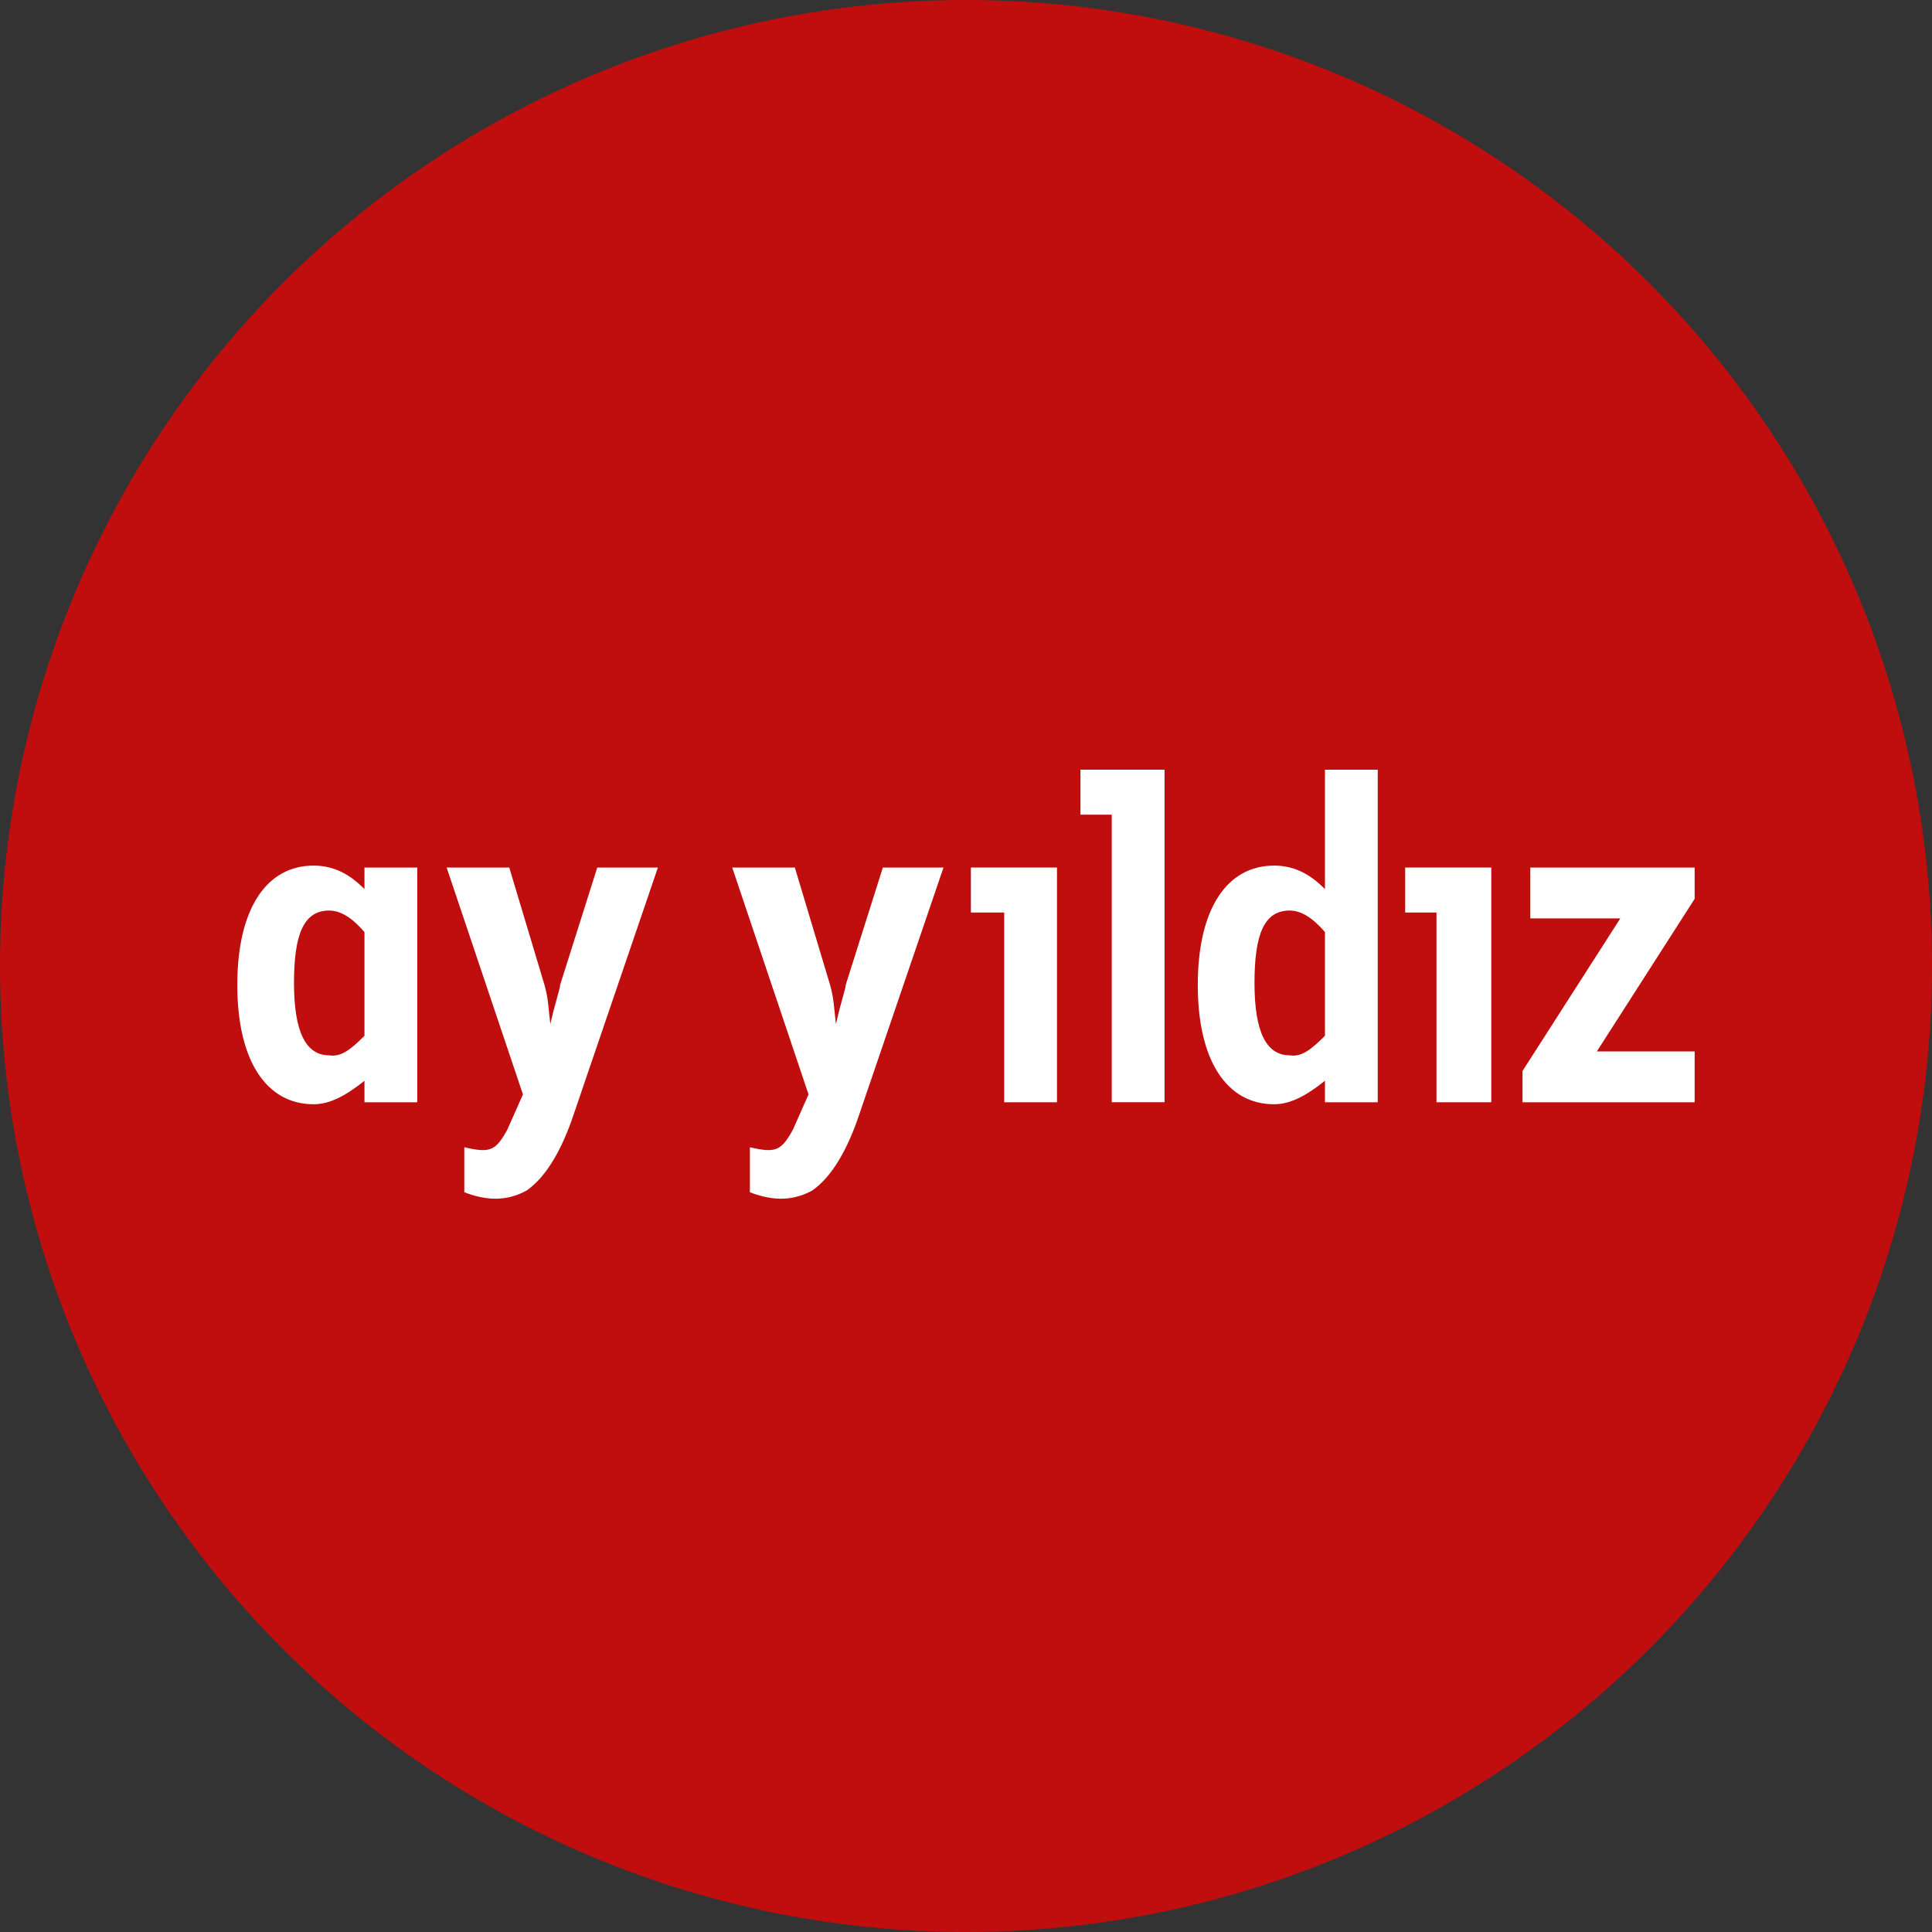 <svg xmlns="http://www.w3.org/2000/svg" id="Ebene_1" version="1.1" viewBox="0 0 340 340"><rect x="0" y="0" width="340" height="340" fill="#333333" stroke="none"/><defs><style>.st0{fill:#fff}.st1{fill:#c00d0d}</style></defs><circle cx="170" cy="170" r="170" class="st1"/><g id="Page-1"><g id="logo-ayyildiz"><g id="Group"><path id="path3430" d="M64.14 182.28v-18.25c-2.07-2.41-4.13-3.79-6.2-3.79-4.48 0-6.2 4.13-6.2 12.74s2.07 12.74 6.2 12.74c2.07.34 3.79-1.03 6.2-3.44Zm0 7.92c-3.44 2.75-6.2 4.13-8.95 4.13-8.26 0-13.43-7.57-13.43-21s5.16-21 13.43-21c3.79 0 6.54 1.72 8.95 4.13v-3.79h9.29v41.31h-9.29v-3.79Z" class="st0"/><path id="path3432" d="M176.71 160.59h-5.85v-7.92h15.15v41.31h-9.29v-33.39Z" class="st0"/><path id="path3434" d="M195.65 193.98v-50.61h-5.51v-7.92h14.8v58.52h-9.29Z" class="st0"/><path id="path3436" d="M253.14 160.59h-5.85v-7.92h15.15v41.31h-9.64v-33.39h.34Z" class="st0"/><path id="path3438" d="M233.17 182.28v-18.25c-2.07-2.41-4.13-3.79-6.2-3.79-4.48 0-6.2 4.13-6.2 12.74s2.07 12.74 6.2 12.74c2.07.34 3.79-1.03 6.2-3.44Zm0 7.92c-3.44 2.75-6.2 4.13-8.95 4.13-8.26 0-13.43-7.57-13.43-21s5.16-21 13.43-21c3.79 0 6.54 1.72 8.95 4.13v-21h9.29v58.52h-9.29v-3.79Z" class="st0"/><path id="path3440" d="M267.94 193.98h30.29v-8.95h-17.21l17.21-26.85v-5.51h-28.92v8.95h15.84l-17.21 26.85v5.51Z" class="st0"/><path id="path3442" d="M92.72 209.48c3.44-2.41 6.2-7.23 8.26-13.43l14.8-43.38h-10.67l-6.54 20.66c0 .69-.69 2.41-1.72 6.89-.34-2.75-.34-4.48-1.03-6.89l-6.2-20.66H78.6l13.43 39.93-2.75 6.2c-2.07 3.79-3.1 4.13-7.57 3.1v7.92c4.48 1.72 7.92 1.38 11.02-.34" class="st0"/><path id="path3444" d="M142.98 209.48c3.44-2.41 6.2-7.23 8.26-13.43l14.8-43.38h-10.67l-6.54 20.66c0 .69-.69 2.41-1.72 6.89-.34-2.75-.34-4.48-1.03-6.89l-6.2-20.66h-11.02l13.43 39.93-2.75 6.2c-2.07 3.79-3.1 4.13-7.57 3.1v7.92c4.48 1.72 7.92 1.38 11.02-.34" class="st0"/></g></g></g></svg>